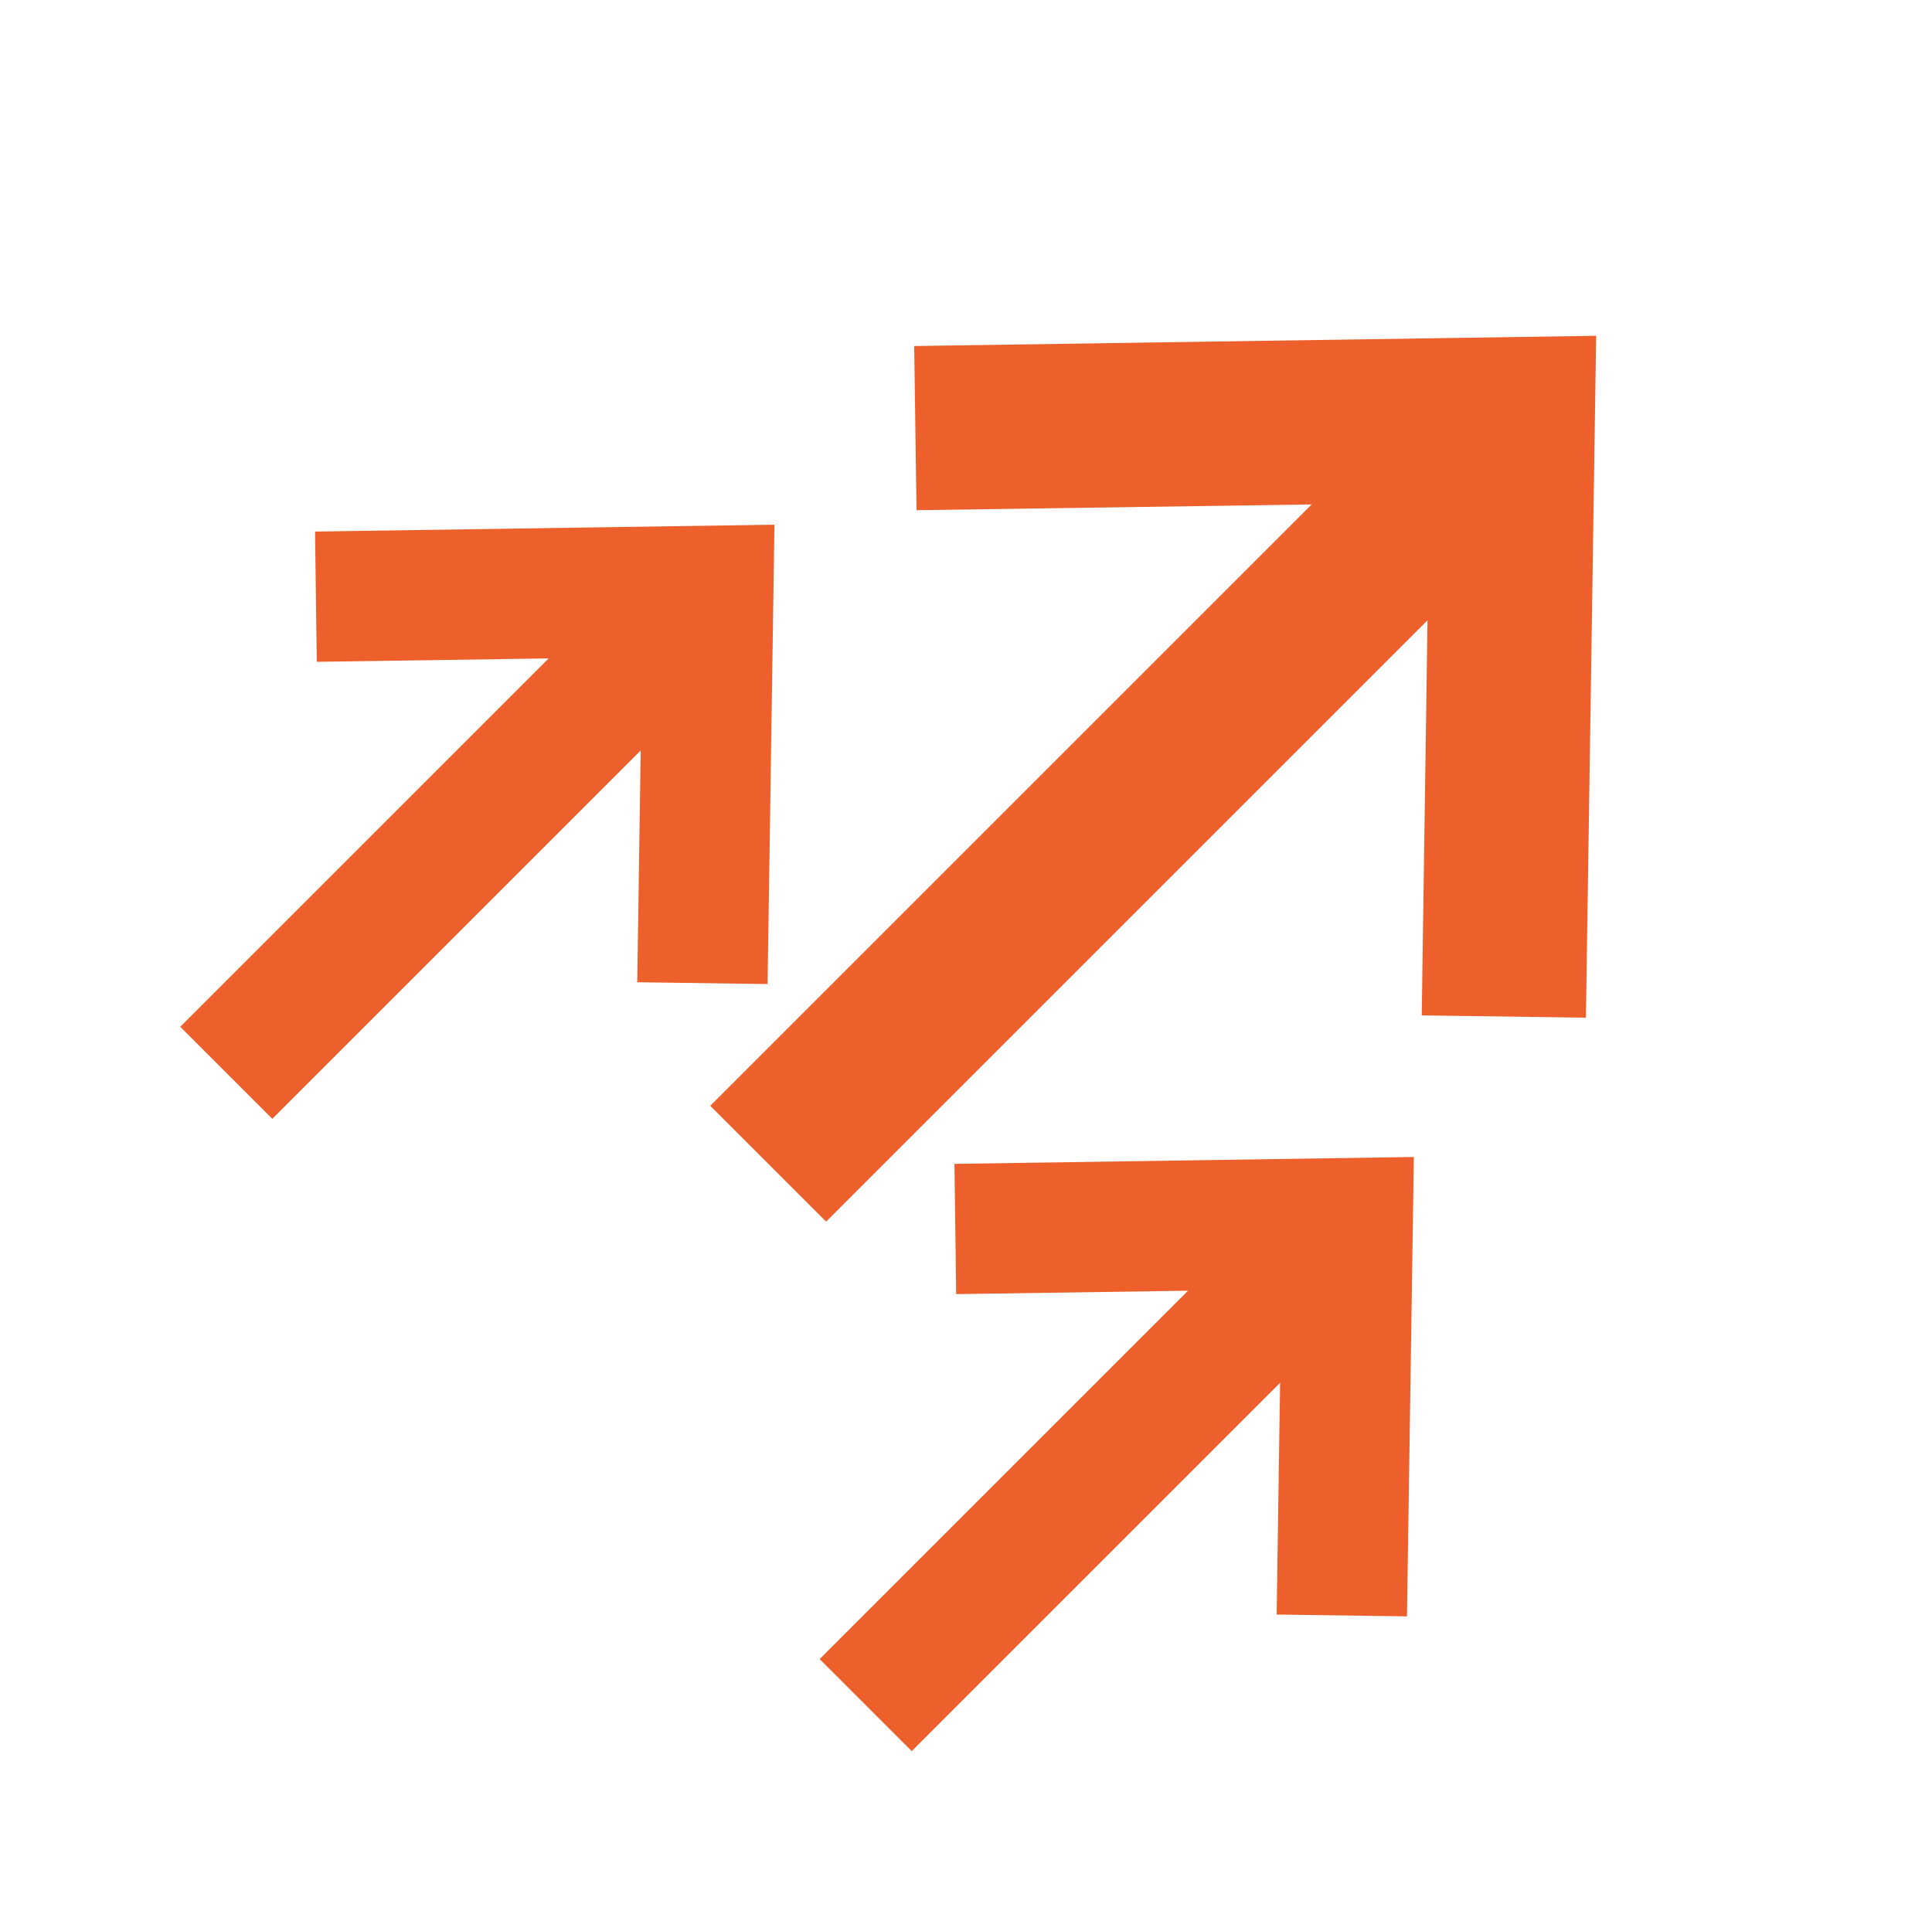 <svg xmlns="http://www.w3.org/2000/svg" xmlns:xlink="http://www.w3.org/1999/xlink" width="81.254" height="81.236" viewBox="0 0 81.254 81.236"><defs><style>.a{fill:none;}.b{clip-path:url(#a);}.c{fill:#ed5f2b;stroke:#ed5f2b;stroke-width:3px;}</style><clipPath id="a"><rect class="a" width="81.255" height="81.236"/></clipPath></defs><g class="b"><g transform="translate(2.56 3.022)"><path class="c" d="M32.911,24.469,19.8,37.968V0h-3.89V37.968L2.8,24.469,0,27.192l17.856,18.4,17.856-18.4Z" transform="translate(43.434 57.49) rotate(-135)"/><path class="c" d="M20.9,15.537l-8.324,8.572V0H10.1V24.109L1.779,15.537,0,17.267,11.338,28.95,22.676,17.267Z" transform="translate(16.035 49.058) rotate(-135)"/><path class="c" d="M20.9,15.537l-8.324,8.572V0H10.1V24.109L1.779,15.537,0,17.267,11.338,28.95,22.676,17.267Z" transform="translate(42.926 75.654) rotate(-135)"/></g></g></svg>